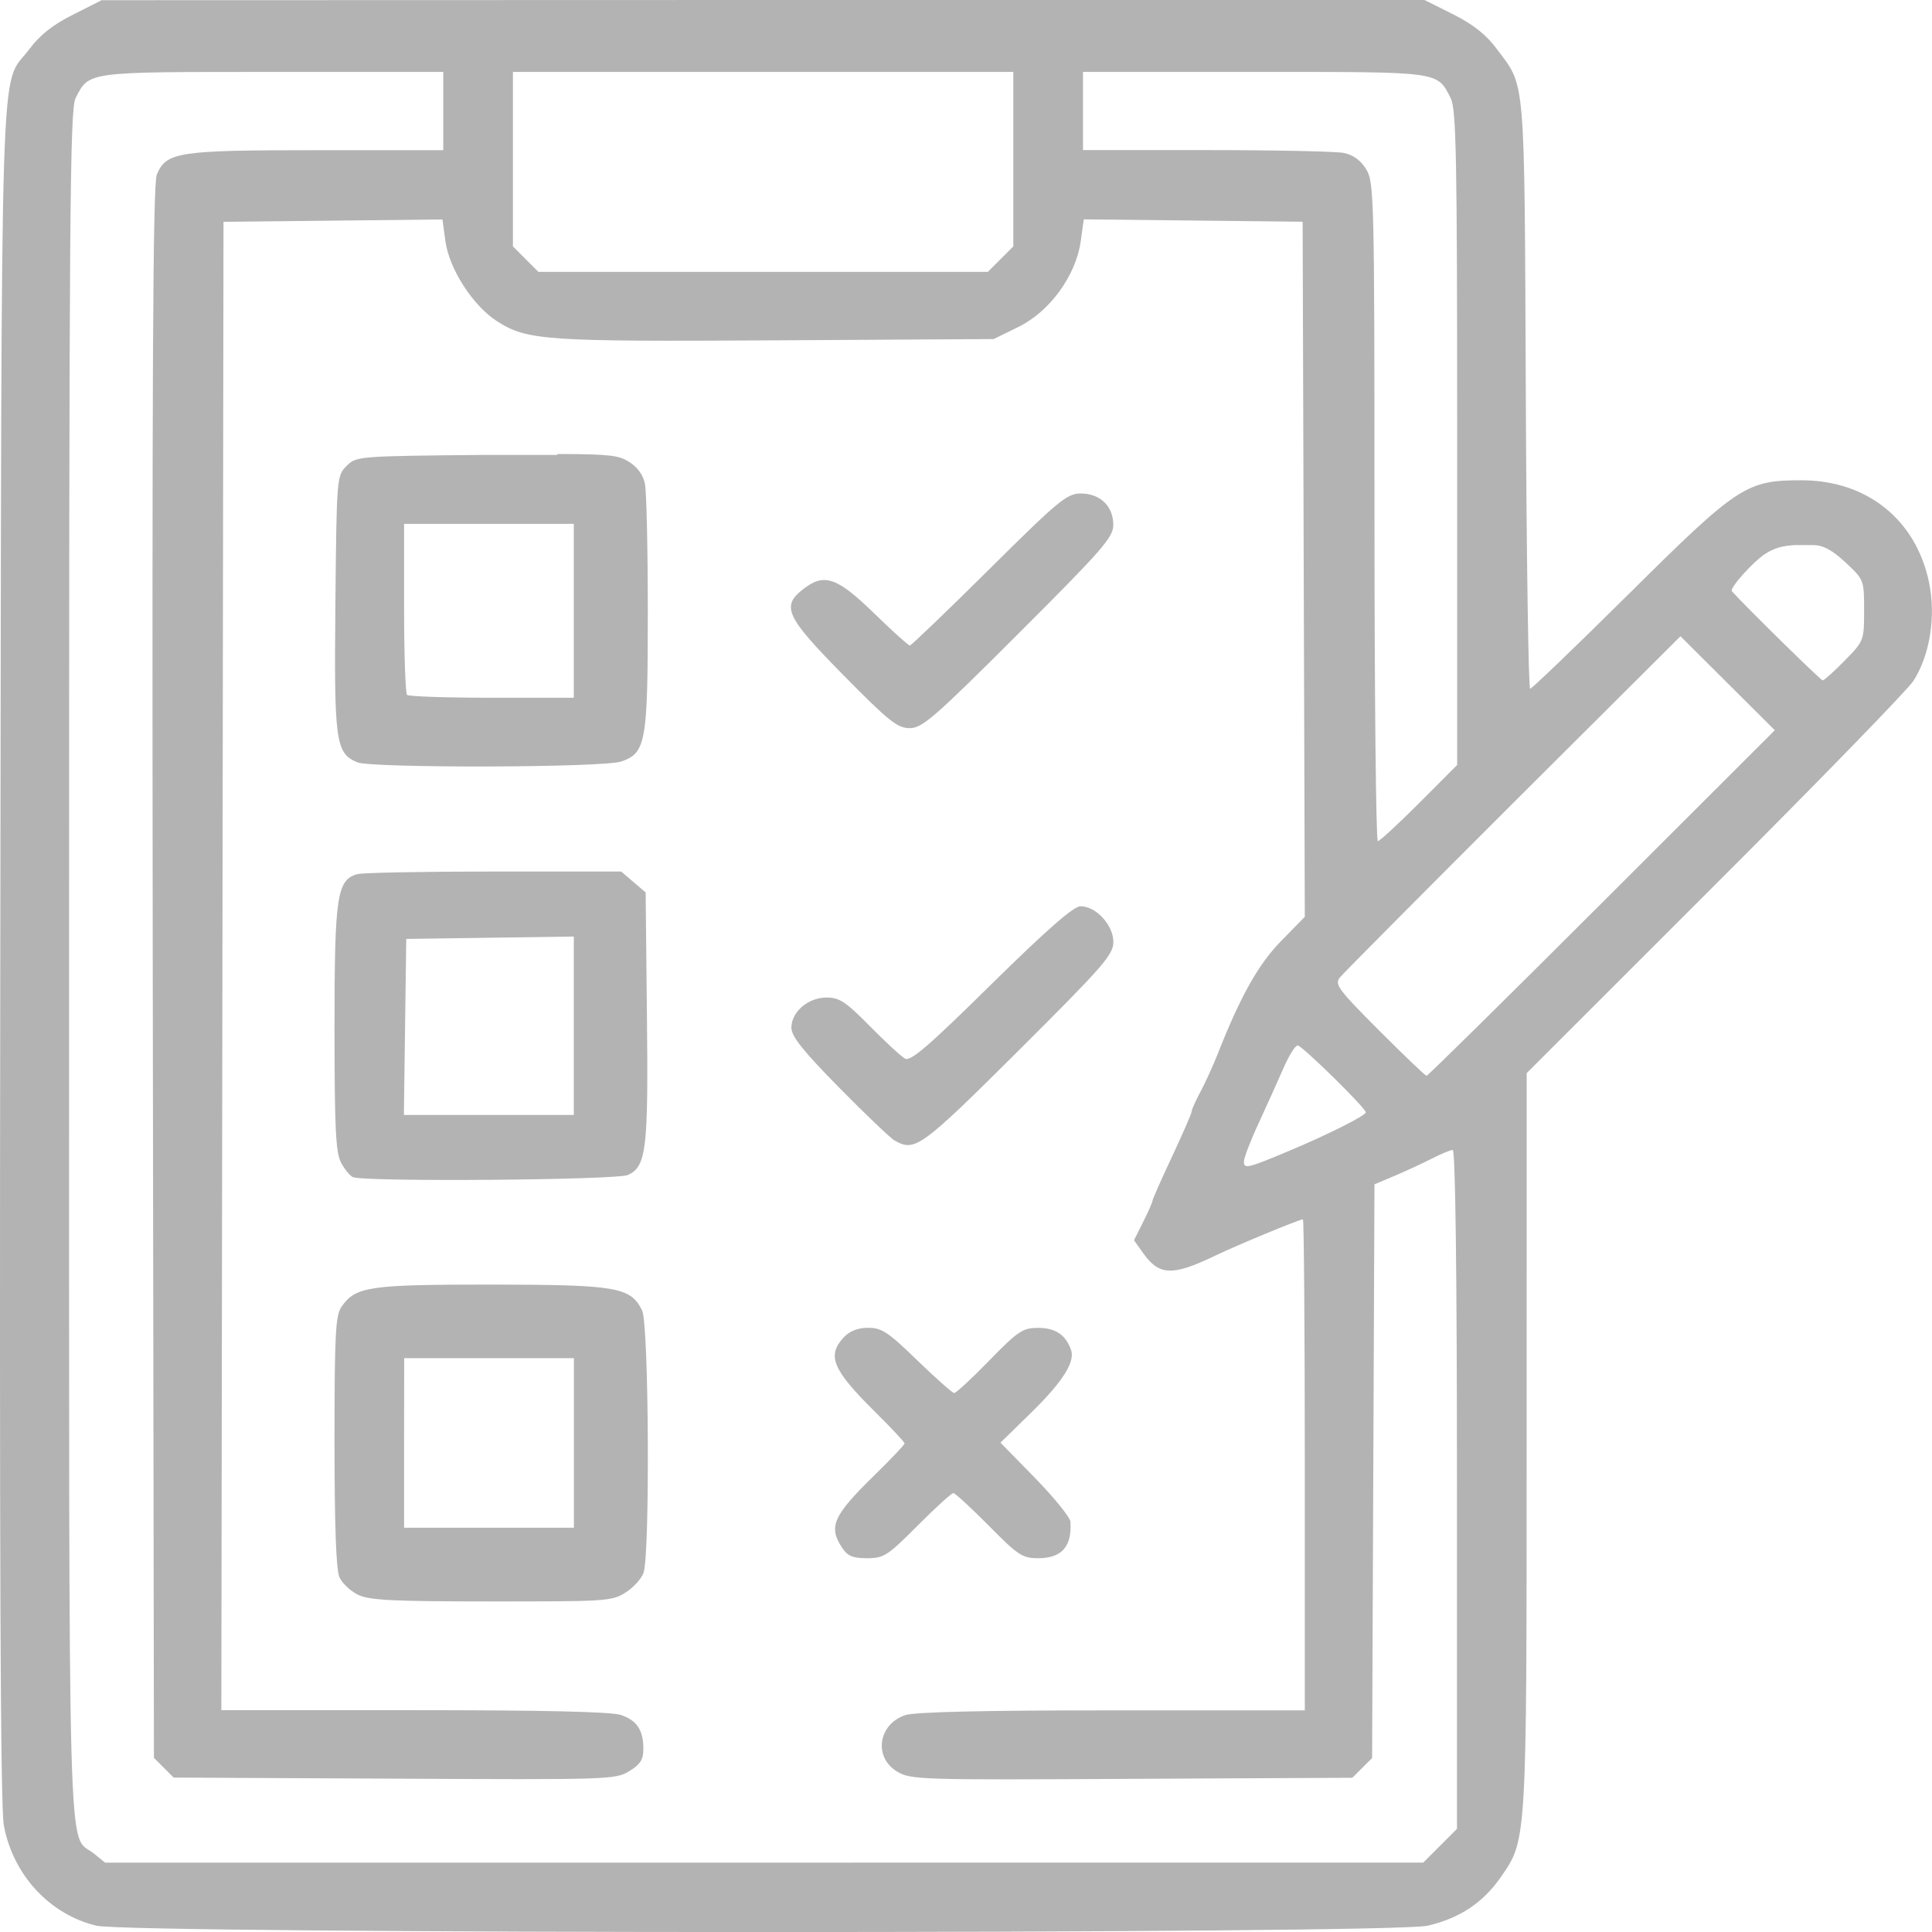 <?xml version="1.0" encoding="UTF-8" standalone="no"?>
<!-- Created with Inkscape (http://www.inkscape.org/) -->

<svg
   width="74"
   height="74"
   viewBox="0 0 19.579 19.579"
   version="1.1"
   id="svg11333"
   inkscape:version="1.3.2 (091e20e, 2023-11-25, custom)"
   sodipodi:docname="features_icon_02.svg"
   xmlns:inkscape="http://www.inkscape.org/namespaces/inkscape"
   xmlns:sodipodi="http://sodipodi.sourceforge.net/DTD/sodipodi-0.dtd"
   xmlns="http://www.w3.org/2000/svg"
   xmlns:svg="http://www.w3.org/2000/svg">
  <sodipodi:namedview
     id="namedview11335"
     pagecolor="#ffffff"
     bordercolor="#cccccc"
     borderopacity="1"
     inkscape:pageshadow="0"
     inkscape:pageopacity="1"
     inkscape:pagecheckerboard="0"
     inkscape:document-units="px"
     showgrid="false"
     units="px"
     width="74px"
     inkscape:zoom="1.6431"
     inkscape:cx="-10.954902"
     inkscape:cy="45.645426"
     inkscape:window-width="1920"
     inkscape:window-height="974"
     inkscape:window-x="-11"
     inkscape:window-y="-11"
     inkscape:window-maximized="1"
     inkscape:current-layer="layer1"
     inkscape:showpageshadow="2"
     inkscape:deskcolor="#d1d1d1" />
  <defs
     id="defs11330" />
  <g
     inkscape:label="Capa 1"
     inkscape:groupmode="layer"
     id="layer1">
    <path
       id="path779327"
       style="fill:#b3b3b3;fill-opacity:1;stroke:none;stroke-width:0.044;stroke-miterlimit:4;stroke-dasharray:none;stroke-opacity:1;stop-color:#000000"
       d="M 1.03,0.002 0.741,0.148 C 0.535,0.251 0.406,0.353 0.296,0.5 -0.007,0.907 0.018,0.149 0.003,9.625 -0.006,15.822 0.004,18.309 0.039,18.499 c 0.093,0.501 0.462,0.901 0.937,1.016 0.351,0.085 13.132,0.087 13.493,0 0.326,-0.076 0.563,-0.235 0.743,-0.496 0.261,-0.378 0.259,-0.344 0.259,-4.421 l 5.81e-4,-3.723 1.907,-1.906 c 1.049,-1.048 1.954,-1.979 2.011,-2.067 0.169,-0.262 0.231,-0.657 0.159,-1.002 -0.133,-0.635 -0.629,-1.032 -1.291,-1.033 -0.561,0 -0.644,0.054 -1.75,1.151 -0.534,0.529 -0.984,0.962 -1.001,0.962 -0.017,0 -0.037,-1.343 -0.044,-2.984 C 15.448,0.721 15.462,0.889 15.17,0.498 15.061,0.351 14.932,0.249 14.726,0.145 L 14.436,0 H 7.733 Z M 2.76,0.729 H 4.492 V 1.125 1.522 h -1.28 c -1.41,0 -1.528,0.018 -1.623,0.248 -0.04,0.096 -0.049,2.03 -0.041,8.085 l 0.012,7.959 0.1,0.1 0.1,0.1 2.237,0.011 c 2.169,0.011 2.241,0.01 2.38,-0.076 0.112,-0.068 0.143,-0.118 0.143,-0.224 0,-0.191 -0.064,-0.289 -0.226,-0.345 -0.094,-0.033 -0.781,-0.049 -2.096,-0.049 H 2.243 L 2.254,9.79 2.265,2.248 3.375,2.236 4.484,2.224 4.514,2.445 c 0.038,0.279 0.277,0.651 0.518,0.807 0.307,0.199 0.485,0.211 2.839,0.197 l 2.199,-0.013 0.251,-0.123 c 0.317,-0.155 0.583,-0.521 0.631,-0.867 l 0.031,-0.223 1.109,0.012 1.109,0.012 0.011,3.522 0.011,3.522 -0.239,0.244 c -0.23,0.235 -0.412,0.558 -0.638,1.132 -0.049,0.125 -0.13,0.303 -0.18,0.396 -0.05,0.093 -0.09,0.183 -0.09,0.202 0,0.018 -0.089,0.223 -0.198,0.455 -0.109,0.232 -0.198,0.433 -0.198,0.447 0,0.014 -0.042,0.11 -0.094,0.214 l -0.094,0.188 0.097,0.136 c 0.16,0.224 0.297,0.227 0.73,0.018 0.218,-0.105 0.849,-0.366 0.885,-0.366 0.01,0 0.019,1.12 0.019,2.488 v 2.488 h -1.956 c -1.314,0 -2.002,0.016 -2.096,0.049 -0.271,0.094 -0.319,0.424 -0.083,0.569 0.139,0.085 0.211,0.088 2.38,0.076 l 2.237,-0.011 0.1,-0.1 0.1,-0.1 0.012,-2.907 0.012,-2.907 0.209,-0.088 c 0.115,-0.049 0.284,-0.127 0.375,-0.174 0.092,-0.047 0.186,-0.086 0.209,-0.086 0.027,0 0.043,1.249 0.043,3.44 v 3.44 l -0.171,0.171 -0.171,0.171 H 7.745 1.065 L 0.948,18.781 C 0.682,18.573 0.7,19.233 0.7,9.779 c 0,-7.595 0.008,-8.674 0.066,-8.785 C 0.906,0.723 0.863,0.729 2.76,0.729 Z m 2.438,0 H 7.733 10.269 V 1.613 2.497 l -0.129,0.129 -0.129,0.129 H 7.733 5.456 L 5.327,2.626 5.198,2.497 V 1.613 Z m 5.777,0 h 1.732 c 1.898,0 1.854,-0.01 1.994,0.265 0.057,0.11 0.066,0.587 0.066,3.443 V 7.752 L 14.382,8.138 c -0.212,0.212 -0.4,0.386 -0.419,0.386 -0.019,0 -0.034,-1.501 -0.034,-3.336 -1.6e-4,-3.195 -0.004,-3.342 -0.084,-3.473 -0.055,-0.09 -0.132,-0.146 -0.226,-0.165 -0.078,-0.016 -0.705,-0.029 -1.394,-0.029 H 10.975 V 1.125 Z M 5.649,4.61 c -0.183,-1.001e-4 -0.419,0 -0.726,0 -1.297,0.012 -1.312,0.013 -1.411,0.112 -0.099,0.099 -0.101,0.115 -0.113,1.397 -0.014,1.402 0.002,1.518 0.225,1.607 0.148,0.059 2.502,0.055 2.675,-0.01 C 6.545,7.63 6.565,7.52 6.565,6.21 6.565,5.57 6.552,4.983 6.536,4.905 6.518,4.812 6.461,4.734 6.371,4.678 6.275,4.619 6.198,4.601 5.649,4.601 Z M 10.953,5.001 c -0.14,0 -0.223,0.068 -0.931,0.771 C 9.595,6.195 9.234,6.542 9.22,6.542 9.206,6.542 9.042,6.394 8.855,6.212 8.479,5.847 8.351,5.804 8.136,5.973 7.916,6.146 7.965,6.251 8.548,6.843 c 0.46,0.467 0.547,0.536 0.671,0.536 0.127,0 0.247,-0.104 1.103,-0.959 0.854,-0.853 0.96,-0.975 0.96,-1.101 0,-0.19 -0.133,-0.318 -0.33,-0.318 z M 4.095,5.309 H 4.955 5.815 V 6.19 7.071 H 4.985 c -0.457,0 -0.844,-0.013 -0.86,-0.029 C 4.109,7.026 4.095,6.629 4.095,6.161 Z M 18.208,5.524 c 0.048,0 0.102,0 0.166,0 0.104,0 0.198,0.054 0.331,0.178 0.184,0.172 0.186,0.176 0.186,0.483 0,0.307 -0.002,0.311 -0.197,0.51 -0.108,0.11 -0.208,0.2 -0.223,0.2 -0.019,0 -0.768,-0.735 -0.92,-0.903 -0.027,-0.03 0.217,-0.303 0.342,-0.382 0.089,-0.056 0.172,-0.081 0.315,-0.087 z m -1.178,0.924 0.478,0.476 0.478,0.476 -1.753,1.751 c -0.964,0.963 -1.763,1.751 -1.776,1.751 -0.013,0 -0.229,-0.207 -0.482,-0.46 -0.415,-0.416 -0.453,-0.467 -0.396,-0.537 0.034,-0.042 0.825,-0.838 1.756,-1.768 z M 6.295,8.832 H 5.008 c -0.708,0 -1.331,0.012 -1.384,0.026 -0.21,0.056 -0.234,0.219 -0.234,1.556 0,1.008 0.012,1.263 0.065,1.366 0.036,0.069 0.091,0.136 0.121,0.149 0.123,0.05 2.675,0.03 2.788,-0.022 0.186,-0.085 0.207,-0.259 0.192,-1.615 L 6.543,9.044 6.419,8.938 Z m 4.655,0.352 c -0.07,0 -0.339,0.235 -0.904,0.791 C 9.412,10.6 9.228,10.759 9.172,10.728 9.132,10.706 8.972,10.558 8.815,10.399 8.573,10.153 8.507,10.109 8.377,10.109 c -0.188,0 -0.357,0.145 -0.357,0.306 0,0.087 0.117,0.234 0.481,0.604 0.265,0.269 0.518,0.511 0.562,0.537 0.208,0.121 0.266,0.079 1.258,-0.908 0.864,-0.861 0.962,-0.973 0.962,-1.103 0,-0.17 -0.176,-0.361 -0.333,-0.361 z M 5.815,9.491 v 0.904 0.904 H 4.954 4.093 l 0.012,-0.892 0.012,-0.892 0.849,-0.012 z m 7.335,1.103 c 0.044,0 0.691,0.635 0.691,0.679 0,0.032 -0.388,0.227 -0.772,0.388 -0.43,0.18 -0.463,0.188 -0.463,0.11 0,-0.037 0.067,-0.212 0.15,-0.39 0.082,-0.178 0.195,-0.428 0.25,-0.555 0.055,-0.127 0.12,-0.231 0.144,-0.231 z m -8.163,2.424 c -1.244,0 -1.381,0.018 -1.525,0.223 -0.062,0.089 -0.072,0.269 -0.072,1.368 0,0.849 0.016,1.301 0.05,1.375 0.027,0.06 0.112,0.14 0.187,0.177 0.113,0.056 0.349,0.068 1.35,0.068 1.135,0 1.222,0 1.357,-0.087 0.079,-0.048 0.164,-0.139 0.187,-0.201 0.067,-0.176 0.055,-2.526 -0.014,-2.662 C 6.388,13.043 6.252,13.02 4.987,13.018 Z m 3.812,0.438 c -0.105,0 -0.187,0.032 -0.248,0.096 -0.174,0.186 -0.115,0.328 0.314,0.753 0.166,0.164 0.302,0.309 0.302,0.323 0,0.013 -0.136,0.156 -0.302,0.319 -0.421,0.411 -0.472,0.523 -0.333,0.735 0.057,0.087 0.108,0.109 0.255,0.109 0.17,0 0.208,-0.025 0.512,-0.33 0.181,-0.182 0.344,-0.33 0.362,-0.33 0.018,0 0.18,0.149 0.359,0.33 0.297,0.301 0.341,0.33 0.501,0.33 0.239,0 0.343,-0.118 0.327,-0.369 -0.003,-0.045 -0.164,-0.244 -0.357,-0.442 l -0.352,-0.36 0.313,-0.306 c 0.318,-0.312 0.445,-0.512 0.402,-0.634 -0.053,-0.152 -0.158,-0.223 -0.331,-0.223 -0.159,0 -0.203,0.029 -0.497,0.33 -0.177,0.182 -0.337,0.33 -0.356,0.33 -0.018,0 -0.186,-0.149 -0.373,-0.33 C 9.002,13.5 8.935,13.456 8.798,13.456 Z m -4.703,0.308 h 0.86 0.86 v 0.859 0.859 H 4.955 4.095 v -0.859 z"
       inkscape:export-filename="C:\Users\tomas.sempere_a2secu\Documents\WORK\360CYBERSEC\PUBLIC WEB\diseño\boceto.png"
       inkscape:export-xdpi="96"
       inkscape:export-ydpi="96" />
  </g>
</svg>

